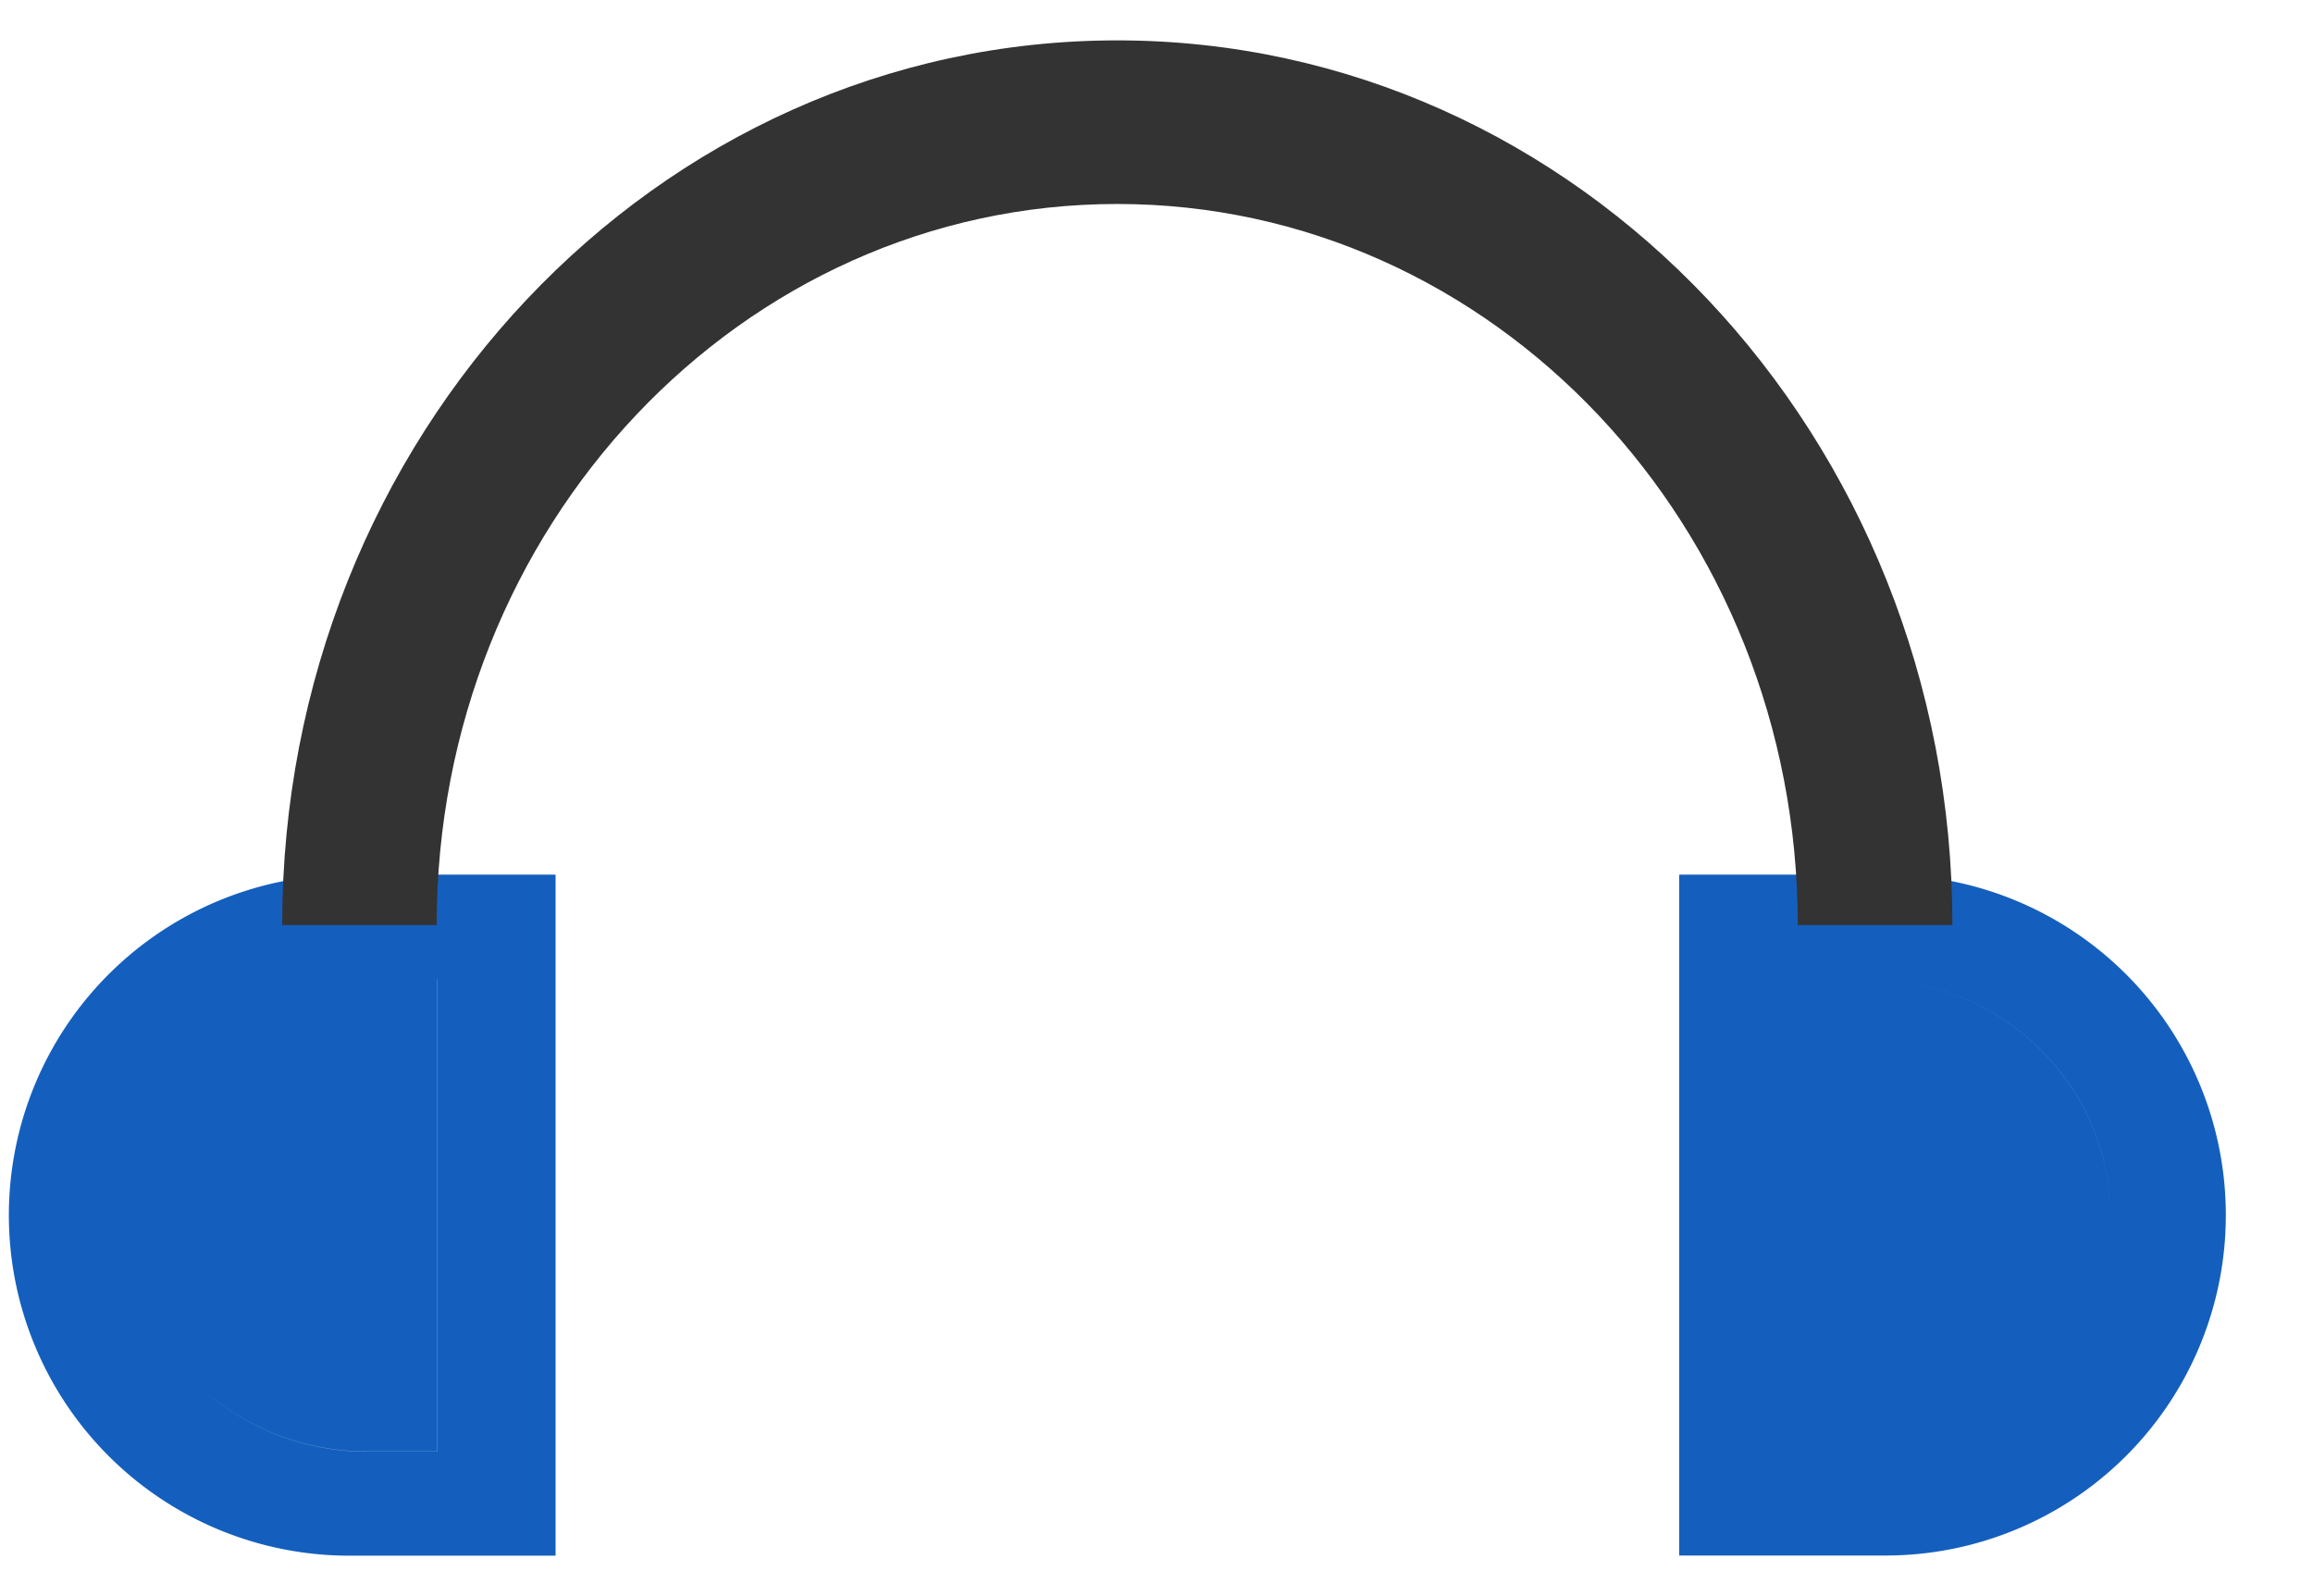 <?xml version="1.0" standalone="no"?><!DOCTYPE svg PUBLIC "-//W3C//DTD SVG 1.1//EN" "http://www.w3.org/Graphics/SVG/1.1/DTD/svg11.dtd"><svg t="1609379637093" class="icon" viewBox="0 0 1484 1024" version="1.1" xmlns="http://www.w3.org/2000/svg" p-id="7735" width="46.375" height="32" xmlns:xlink="http://www.w3.org/1999/xlink"><defs><style type="text/css"></style></defs><path d="M79.667 779.674c0 83.558 69.734 151.552 155.75 151.552h44.954v-303.104H235.52c-86.118 0-155.853 67.994-155.853 151.552z m144.486-218.522a218.419 218.419 0 0 0 0 436.941h132.301V561.152H224.154z m56.32 370.176H235.52c-86.016 0-155.75-67.994-155.75-151.552S149.504 628.224 235.52 628.224h44.954v303.104z m917.709-303.206h-44.851v303.206h44.851c86.118 0 155.75-67.994 155.75-151.552s-69.632-151.654-155.75-151.654z m11.469-66.97h-132.301v436.838h132.301a218.317 218.317 0 0 0 218.419-218.419 218.368 218.368 0 0 0-218.419-218.419z m-11.469 370.176h-44.851v-303.206h44.851c86.118 0 155.75 67.994 155.75 151.552s-69.632 151.654-155.75 151.654z" fill="#145FBD" p-id="7736"></path><path d="M280.166 593.51C280.166 337.92 475.648 130.867 716.8 130.867c241.152 0 436.634 207.053 436.634 462.643h99.226C1252.659 280.064 1012.736 25.907 716.8 25.907 420.864 25.907 181.043 280.064 181.043 593.51h99.123z" fill="#333333" p-id="7737"></path></svg>